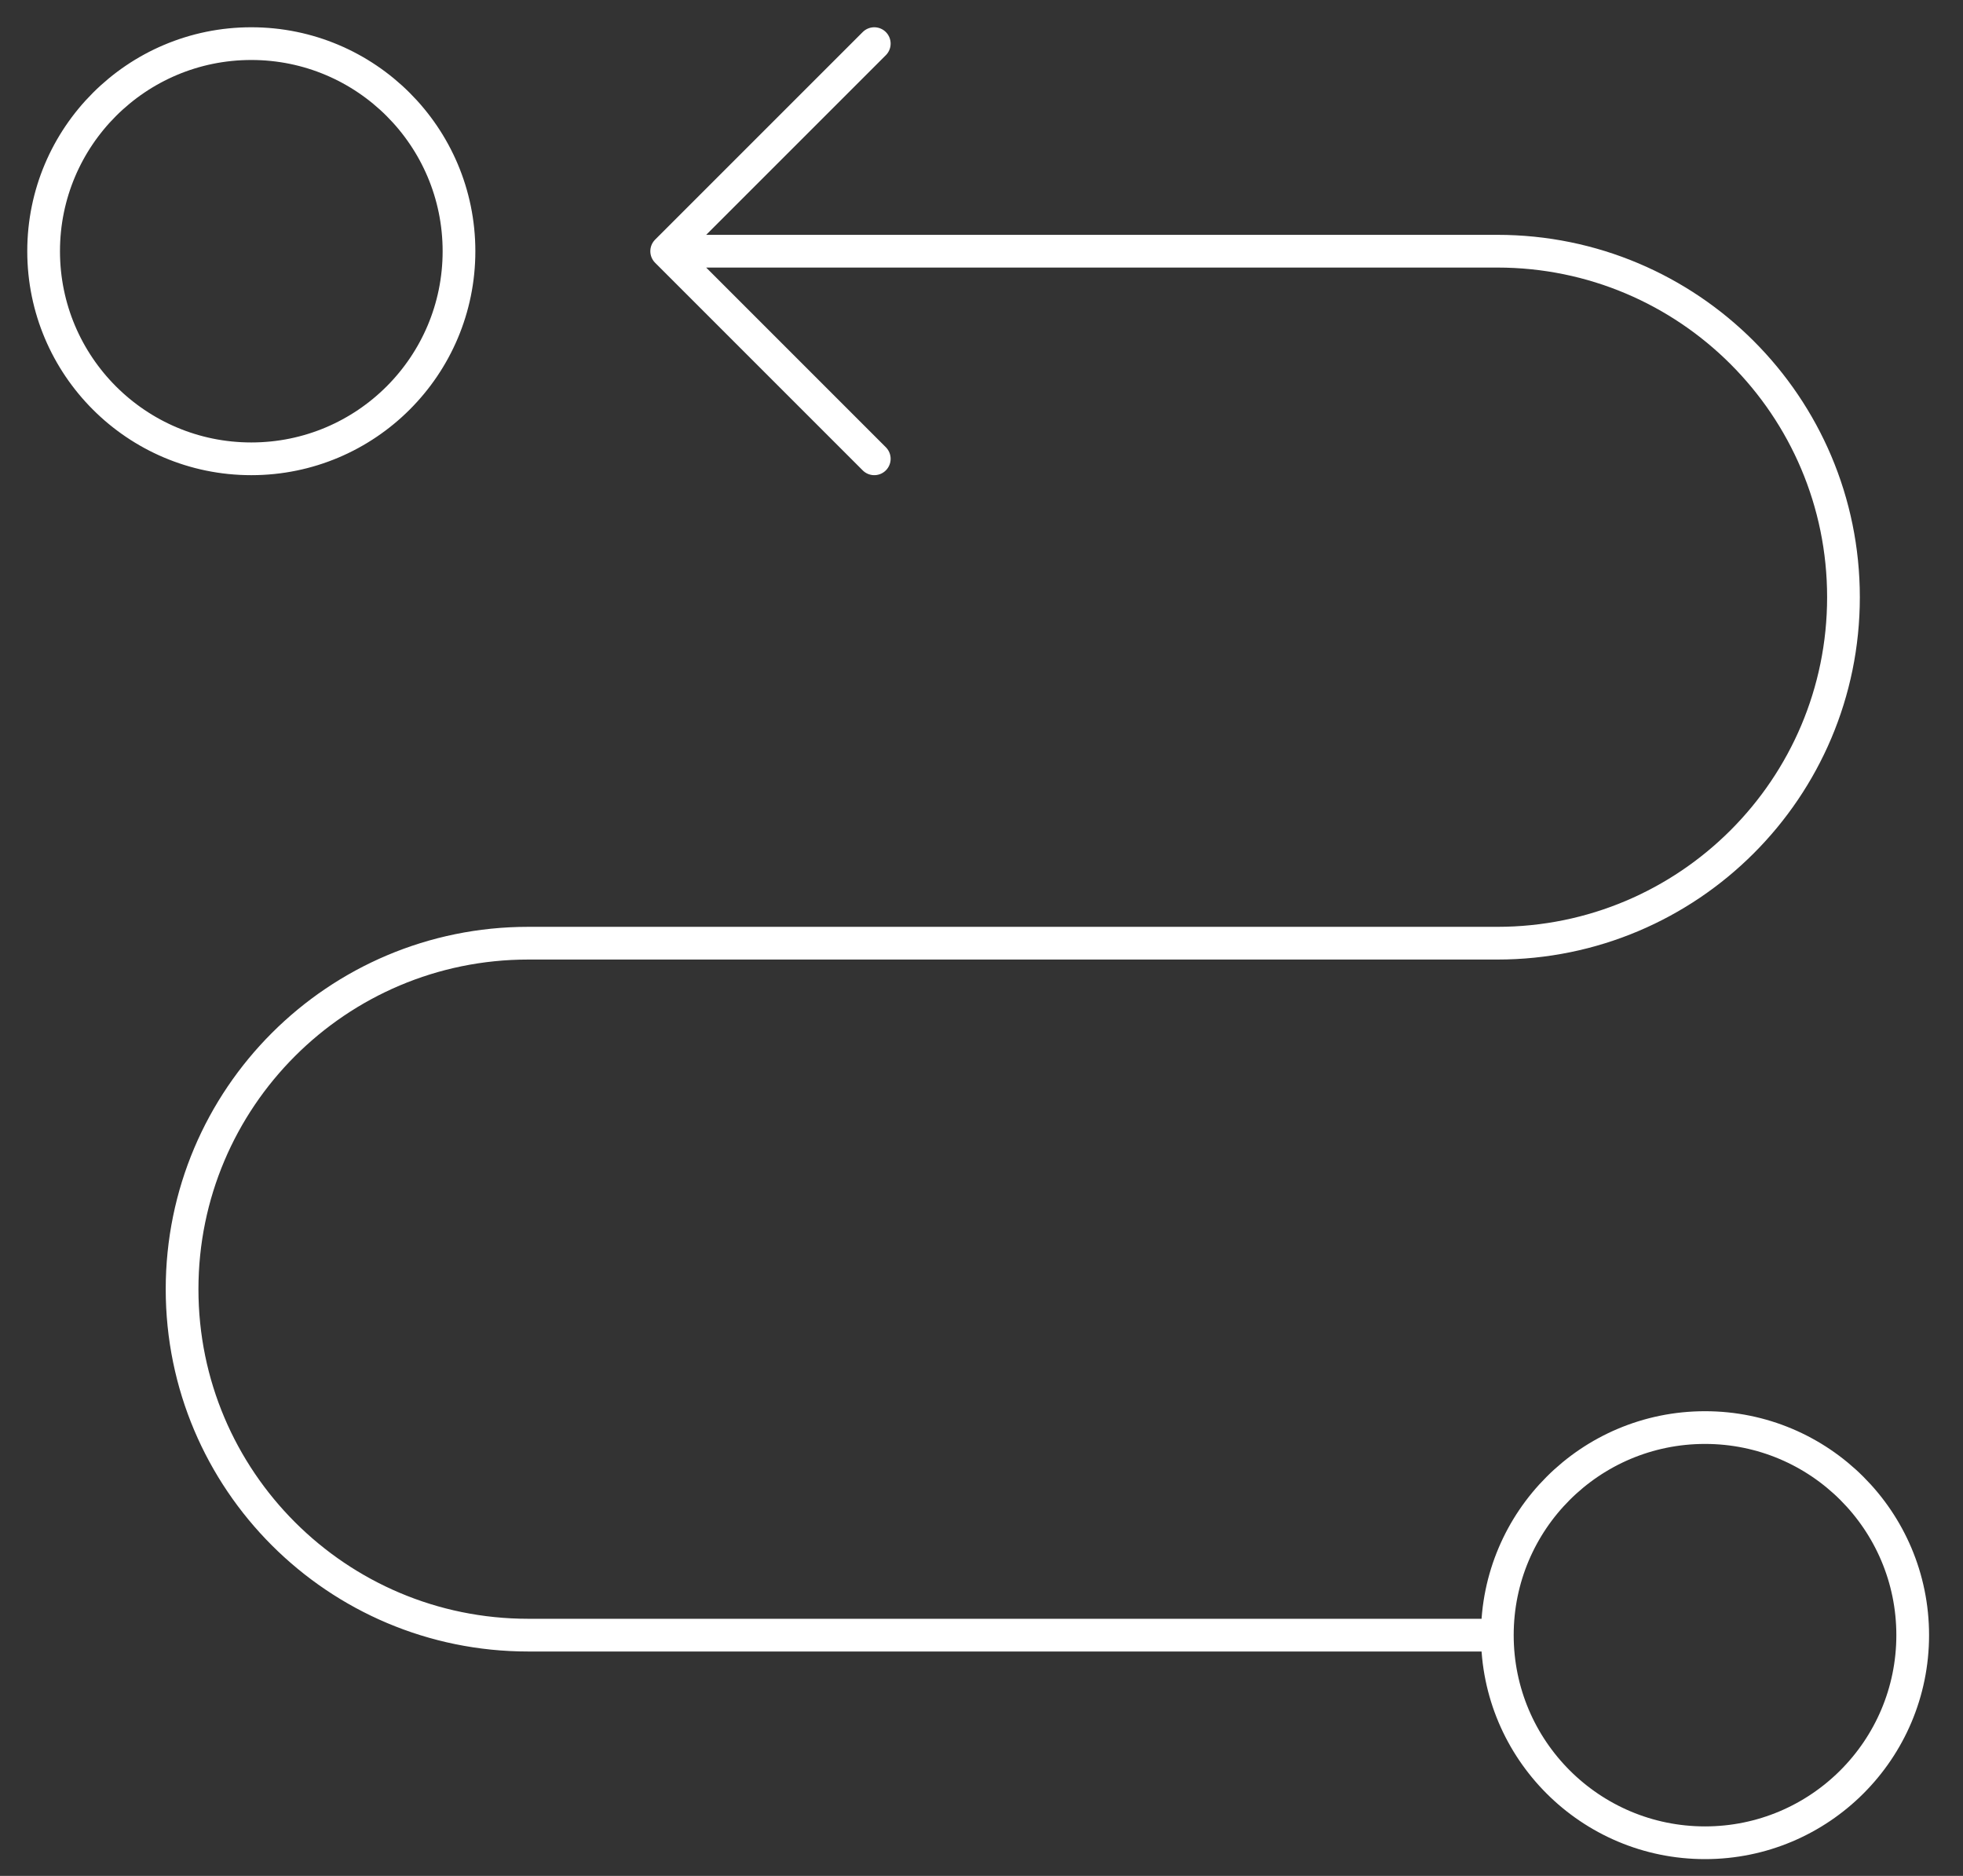 <?xml version="1.0" encoding="UTF-8"?>
<svg width="45px" height="43px" viewBox="0 0 45 43" version="1.1" xmlns="http://www.w3.org/2000/svg" xmlns:xlink="http://www.w3.org/1999/xlink">
    <rect x="0" y="0" width="45" height="43" fill="#333333" stroke="none"/>
    <title>Stroke 1</title>
    <g id="Page-1" stroke="none" stroke-width="1" fill="none" fill-rule="evenodd" stroke-linecap="round" stroke-linejoin="round">
        <g id="RCU-Report-1" transform="translate(-662, -48910)" stroke="#FFFFFF" stroke-width="0.75">
            <g id="Group-128" transform="translate(260, 48911)">
                <path d="M436.325,36.481 L414.108,36.481 C409.726,36.481 406.174,32.93 406.174,28.551 C406.174,24.171 409.726,20.62 414.108,20.62 L436.325,20.62 C440.707,20.62 444.26,17.069 444.26,12.689 C444.26,8.309 440.707,4.758 436.325,4.758 L417.283,4.758 M422.042,9.517 L417.283,4.758 L422.042,0 M436.325,36.481 C436.325,33.854 438.456,31.723 441.086,31.723 C443.715,31.723 445.847,33.854 445.847,36.481 C445.847,39.109 443.715,41.24 441.086,41.24 C438.456,41.24 436.325,39.109 436.325,36.481 Z M403,4.758 C403,2.131 405.131,0 407.761,0 C410.39,0 412.522,2.131 412.522,4.758 C412.522,7.386 410.39,9.517 407.761,9.517 C405.131,9.517 403,7.386 403,4.758 Z" id="Stroke-1"></path>
            </g>
        </g>
    </g>
</svg>